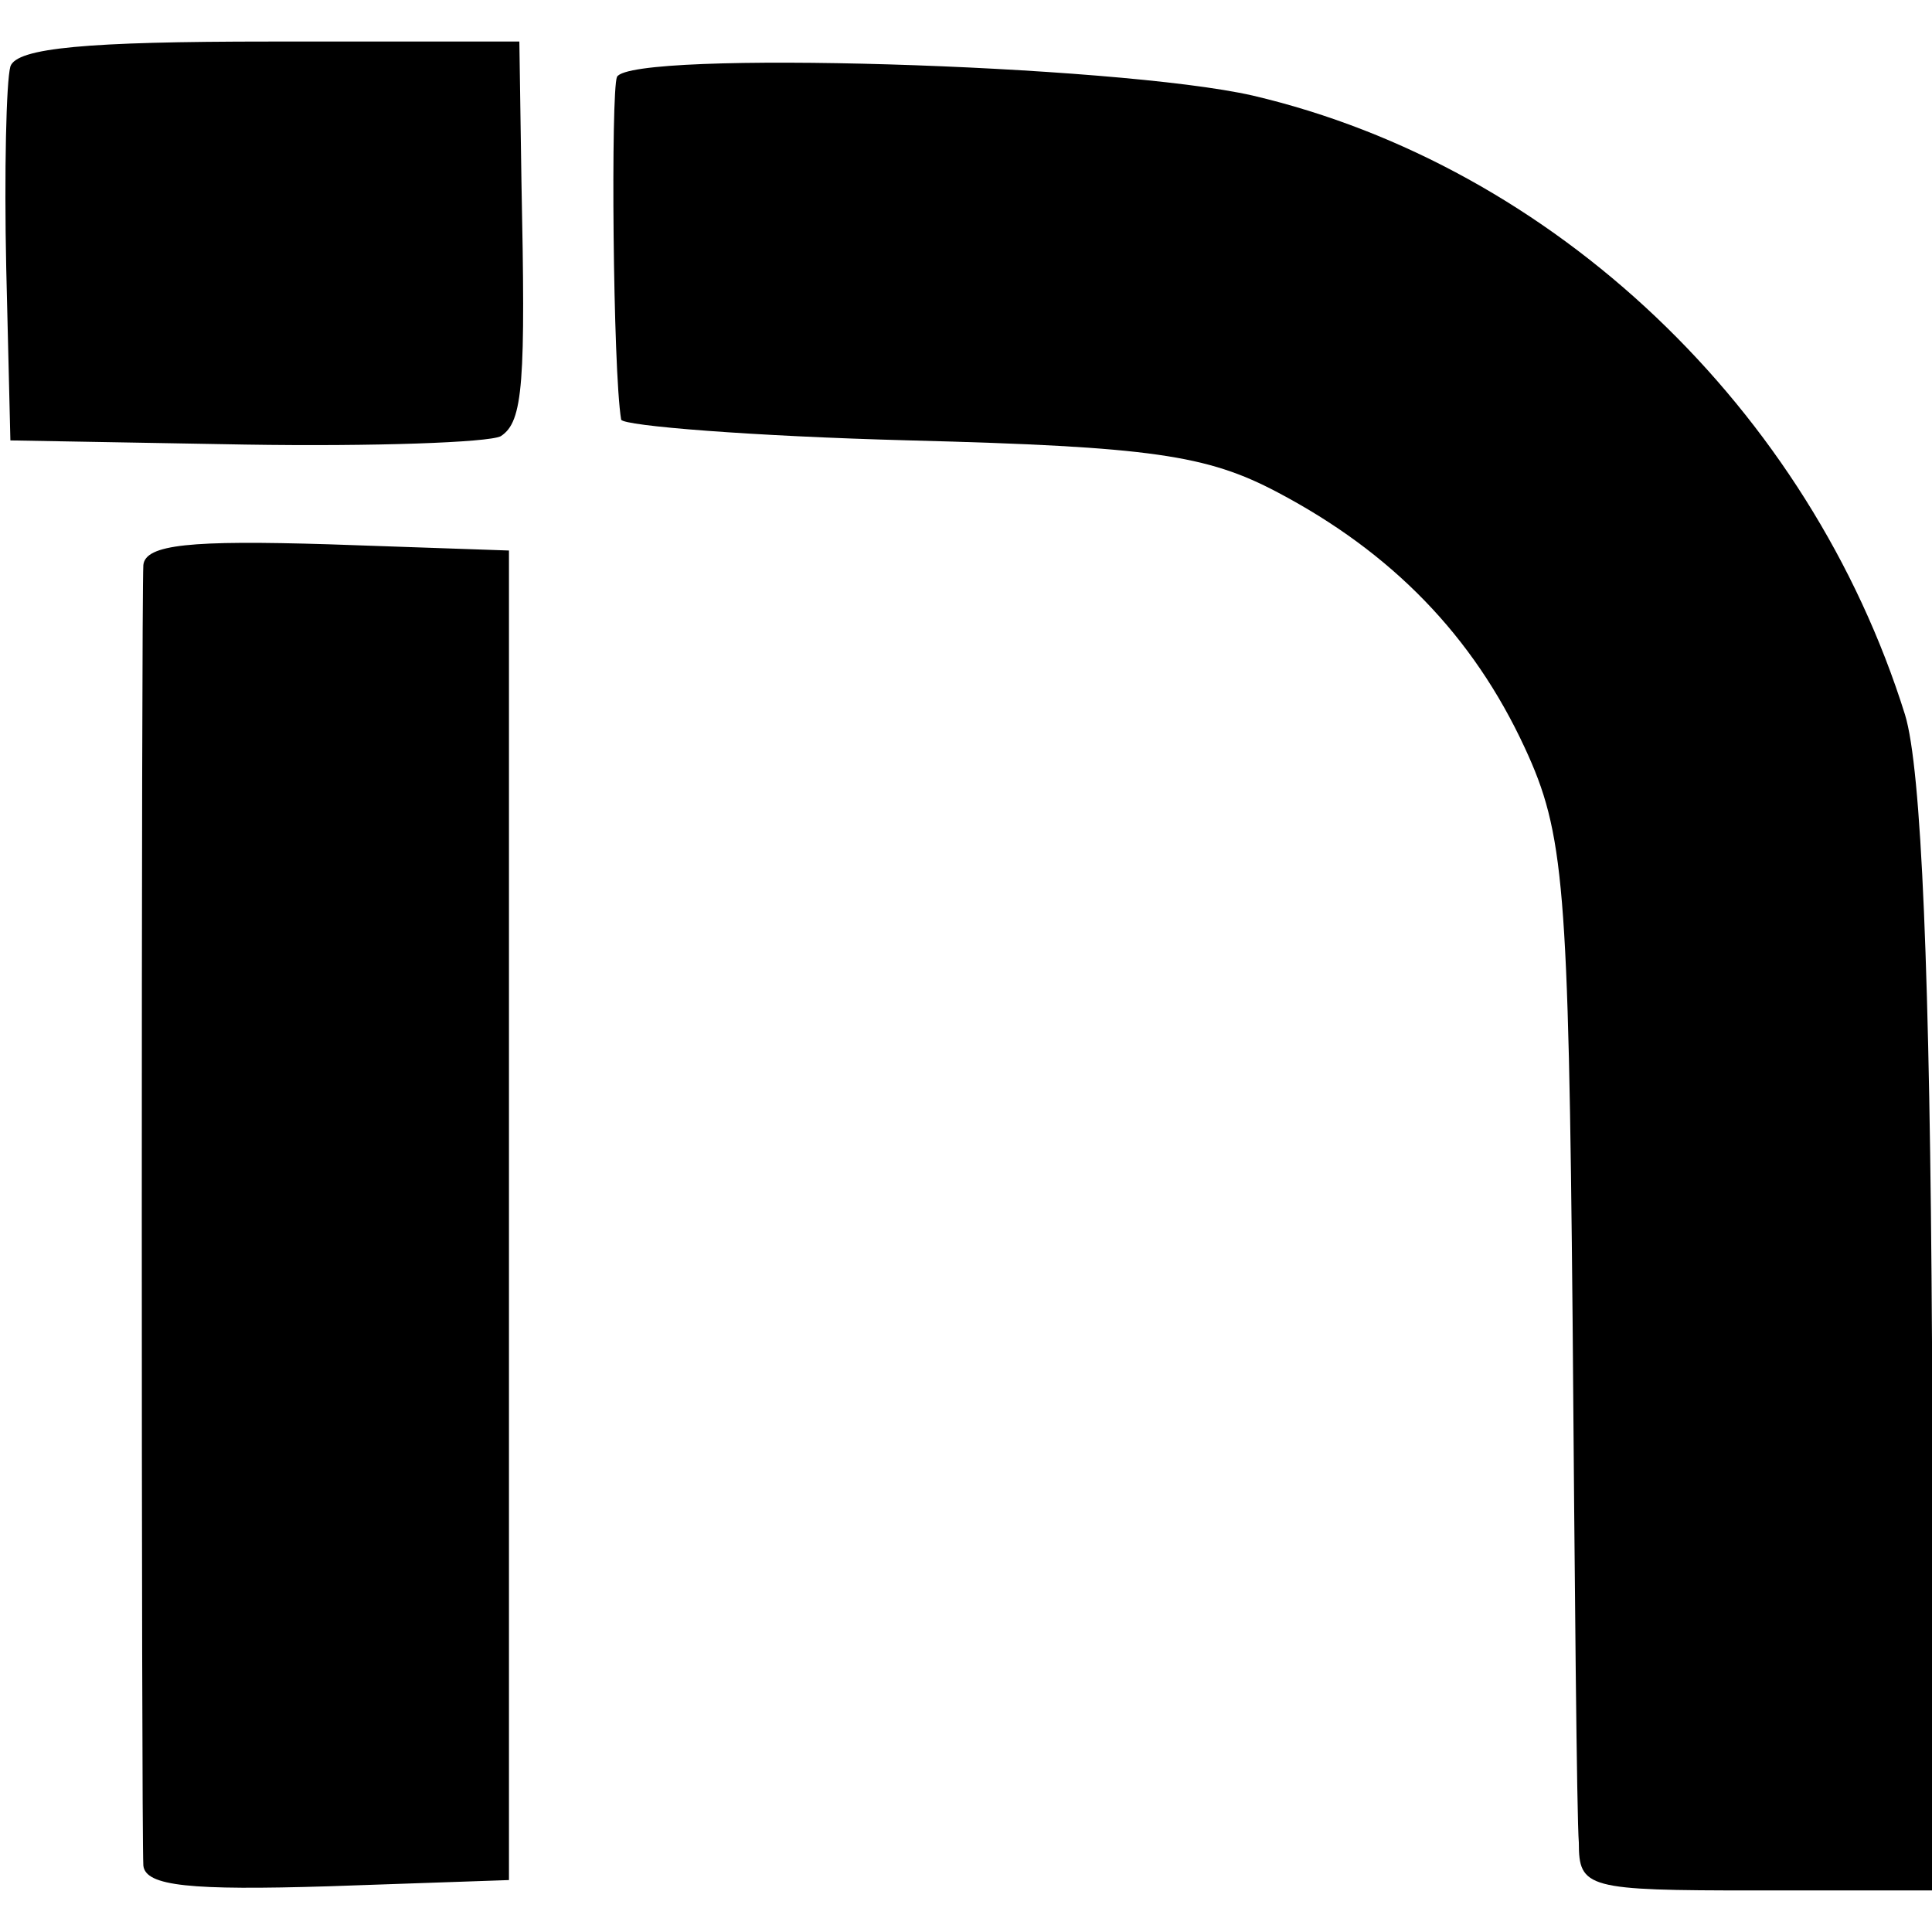 <?xml version="1.0" standalone="no"?>
<!DOCTYPE svg PUBLIC "-//W3C//DTD SVG 20010904//EN"
 "http://www.w3.org/TR/2001/REC-SVG-20010904/DTD/svg10.dtd">
<svg version="1.0" xmlns="http://www.w3.org/2000/svg"
 width="93pt" height="93pt" viewBox="0 0 93 93"
 preserveAspectRatio="xMidYMid meet">
<g transform="translate(0,93) scale(0.1,-0.1)"
fill="#000000" stroke="none">
<path d="M5 898 c-2 -7 -3 -51 -2 -97 l2 -83 113 -2 c62 -1 117 1 123 4 11 7
12 26 10 123 l-1 67 -120 0 c-88 0 -122 -3 -125 -12z"/>
<path d="M297 893 c-3 -7 -2 -141 2 -165 1 -3 63 -8 139 -10 116 -3 143 -7
177 -25 55 -29 94 -69 119 -123 19 -41 21 -66 23 -275 1 -126 2 -240 3 -252 0
-22 4 -23 85 -23 l86 0 -1 264 c-1 176 -5 276 -13 302 -46 147 -169 264 -314
298 -66 15 -299 22 -306 9z"/>
<path d="M69 658 c-1 -17 -1 -609 0 -626 1 -10 23 -12 89 -10 l87 3 0 320 0
320 -87 3 c-66 2 -88 0 -89 -10z"/>
</g>
</svg>
